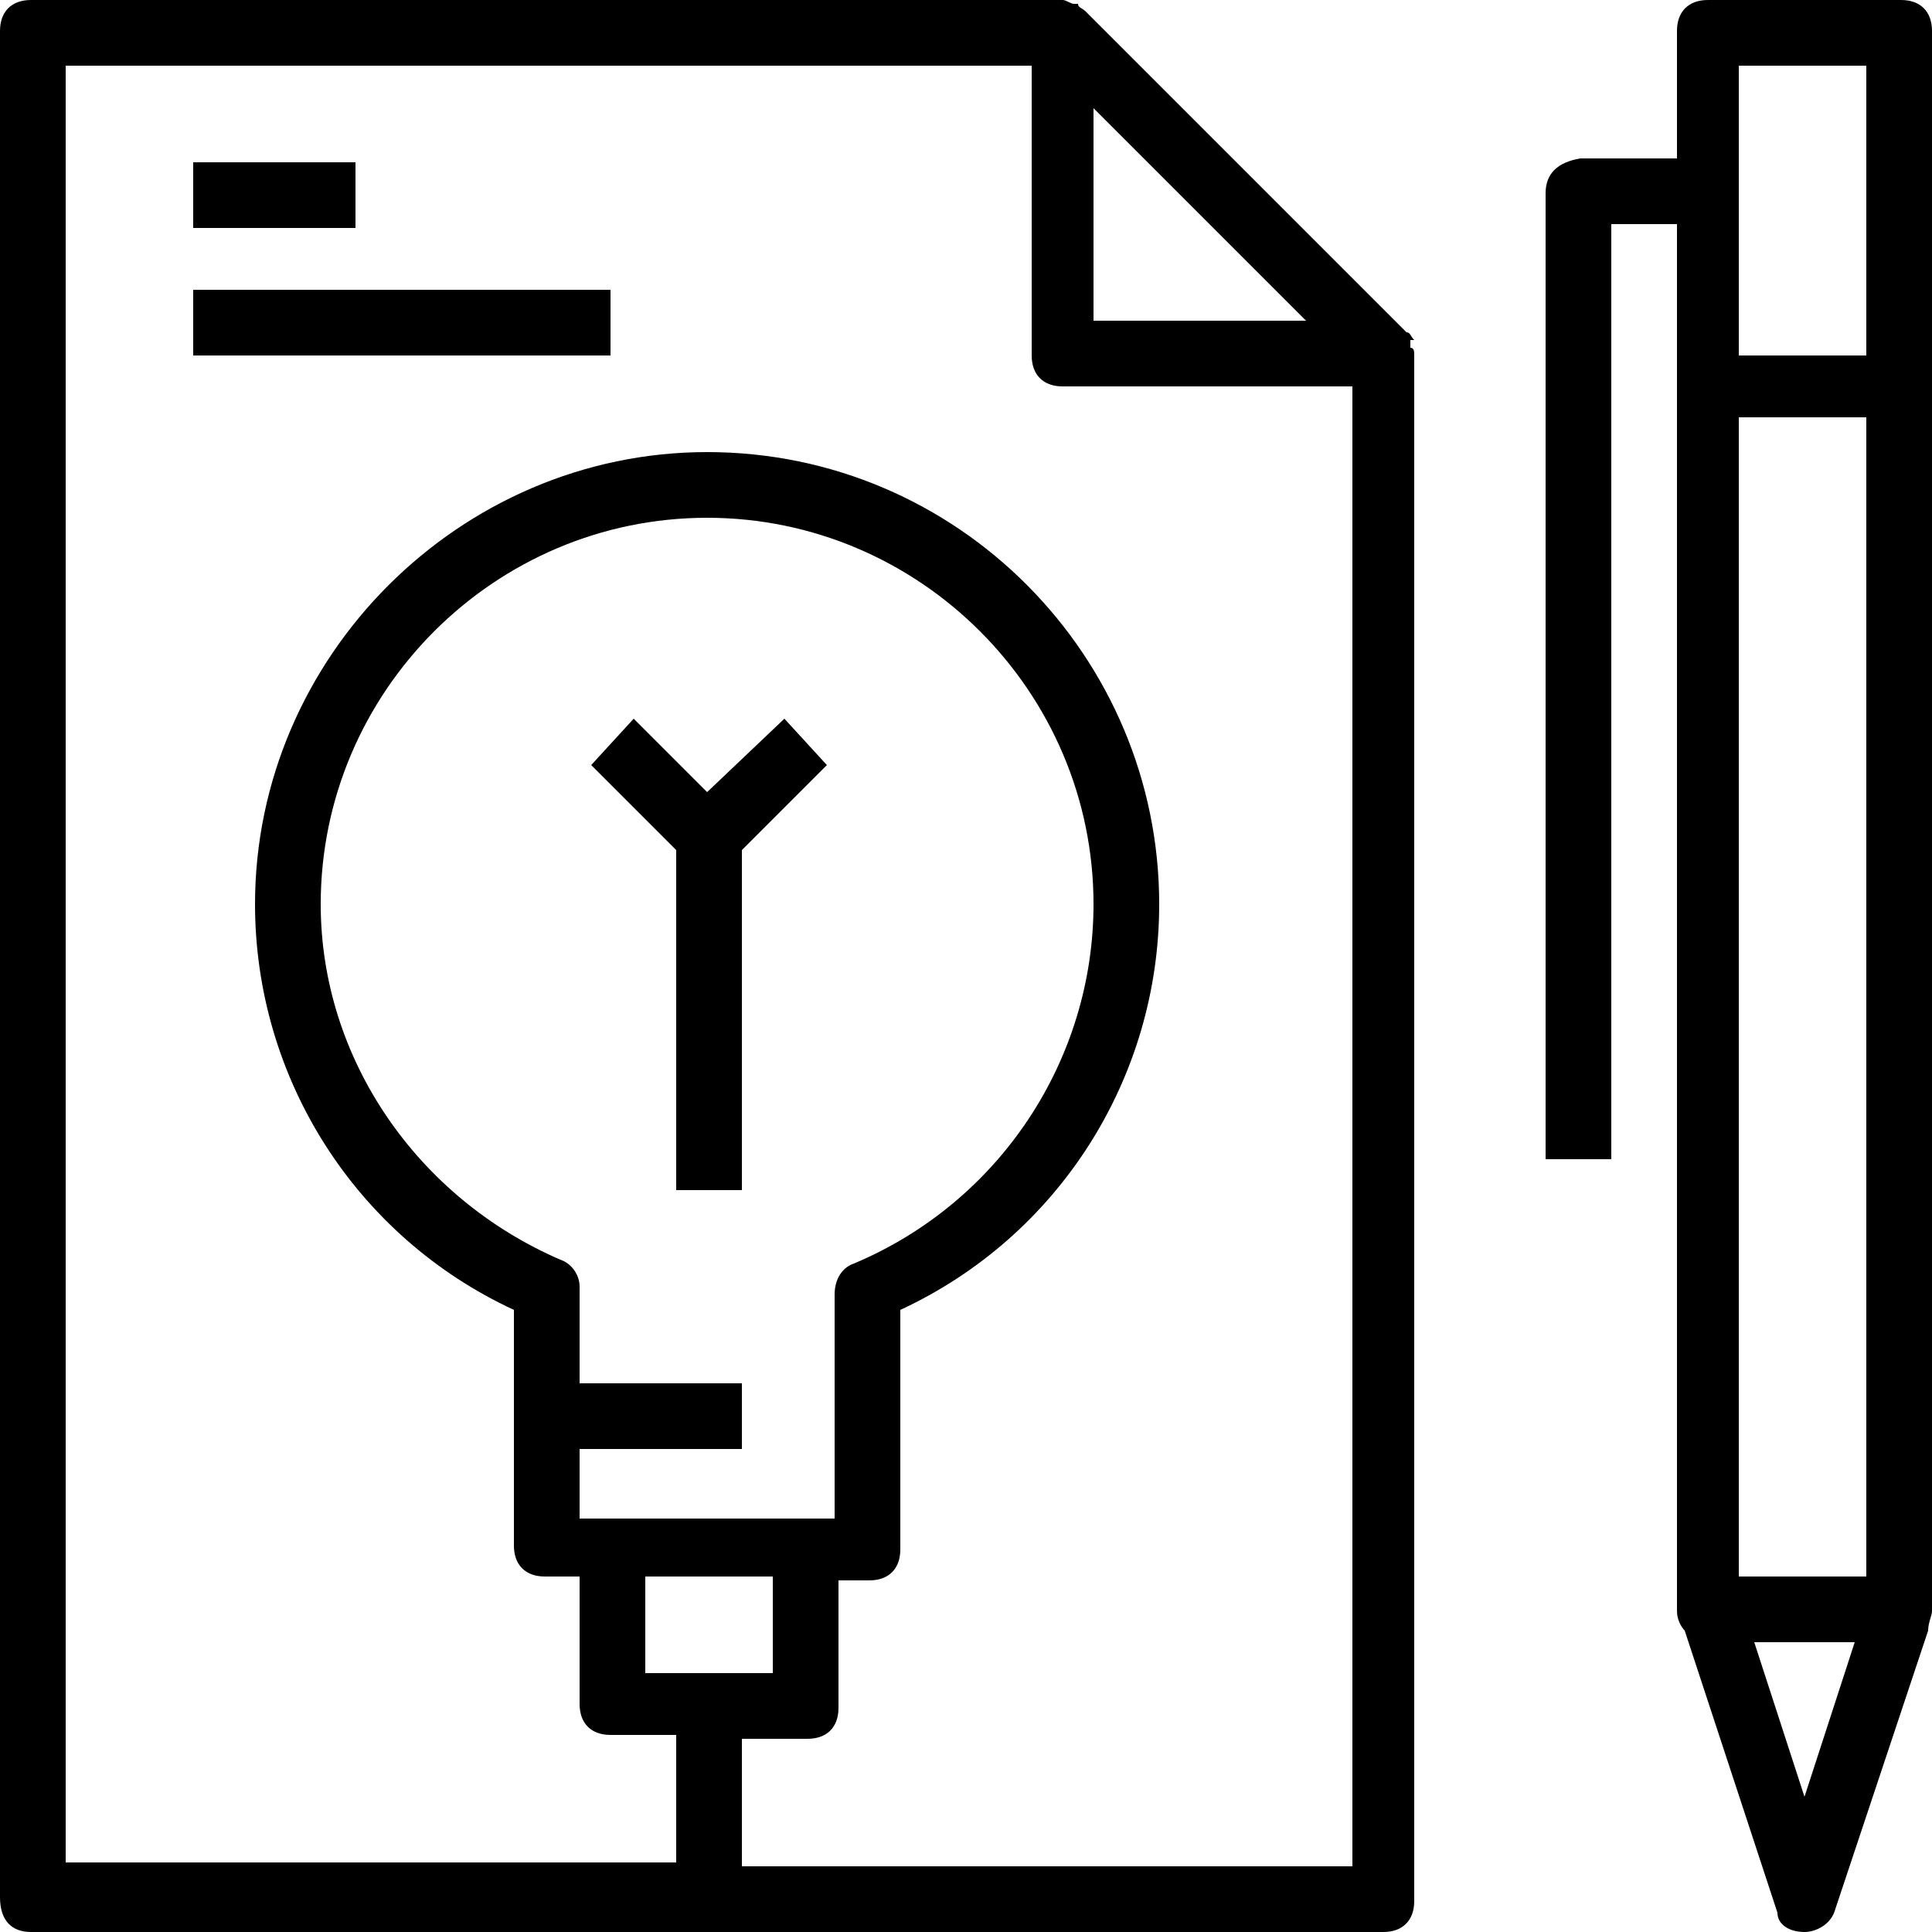 <svg xmlns="http://www.w3.org/2000/svg" width="50" height="50" viewBox="0 0 50 50"><path d="M36.6 8.8c-0.1-0.1-0.1-0.2-0.2-0.2l-8.3-8.3c-0.1-0.1-0.2-0.1-0.2-0.2h-0.1C27.7 0.1 27.6 0 27.5 0H0.8C0.3 0 0 0.3 0 0.8v48.3C0 49.7 0.3 50 0.8 50h35c0.5 0 0.8-0.3 0.8-0.8v-40c0-0.1 0-0.2-0.1-0.2V8.8zM28.3 2.8l5.5 5.5h-5.5V2.8zM35 48.3H19.2V45h1.7c0.5 0 0.8-0.3 0.8-0.8v-3.3h0.8c0.5 0 0.8-0.3 0.8-0.8v-6.2c4.1-1.9 6.7-6 6.7-10.5 0-6.4-5.2-11.7-11.7-11.7 -6.4 0-11.7 5.3-11.7 11.7 0 4.5 2.6 8.6 6.7 10.5V40c0 0.5 0.3 0.8 0.8 0.8H15v3.3c0 0.5 0.3 0.8 0.8 0.8h1.7v3.3H1.7V1.7h25v7.5C26.7 9.7 27 10 27.5 10H35V48.3zM15 35.8v-2.5c0-0.3-0.2-0.6-0.5-0.7 -3.7-1.6-6.2-5.2-6.2-9.2 0-5.5 4.5-10 10-10s10 4.5 10 10c0 4-2.4 7.7-6.2 9.3 -0.3 0.1-0.5 0.4-0.5 0.8v5.8h-0.8 -5H15V37.5h4.2v-1.7H15zM16.7 40.8H20v2.5h-3.3V40.8z"/><polygon points="19.2 22 21.4 19.8 20.3 18.6 18.3 20.5 16.4 18.6 15.3 19.8 17.5 22 17.5 30.8 19.2 30.8 "/><path d="M49.2 0h-5c-0.5 0-0.8 0.3-0.8 0.8v3.3h-2.5C40.3 4.2 40 4.5 40 5v25h1.7V5.8h1.7V10v31.7c0 0.2 0.1 0.4 0.2 0.5l2.4 7.3C46 49.8 46.3 50 46.7 50c0.3 0 0.7-0.2 0.8-0.6l2.4-7.2C49.9 42 50 41.8 50 41.7V10 0.8C50 0.3 49.7 0 49.2 0zM46.7 46.5l-1.3-4H48L46.7 46.5zM48.3 40.8H45v-30h3.3V40.8zM48.3 9.2H45v-7.5h3.3V9.2z"/><rect x="5" y="4.2" width="4.2" height="1.7"/><rect x="5" y="7.5" width="10.8" height="1.7"/></svg>
